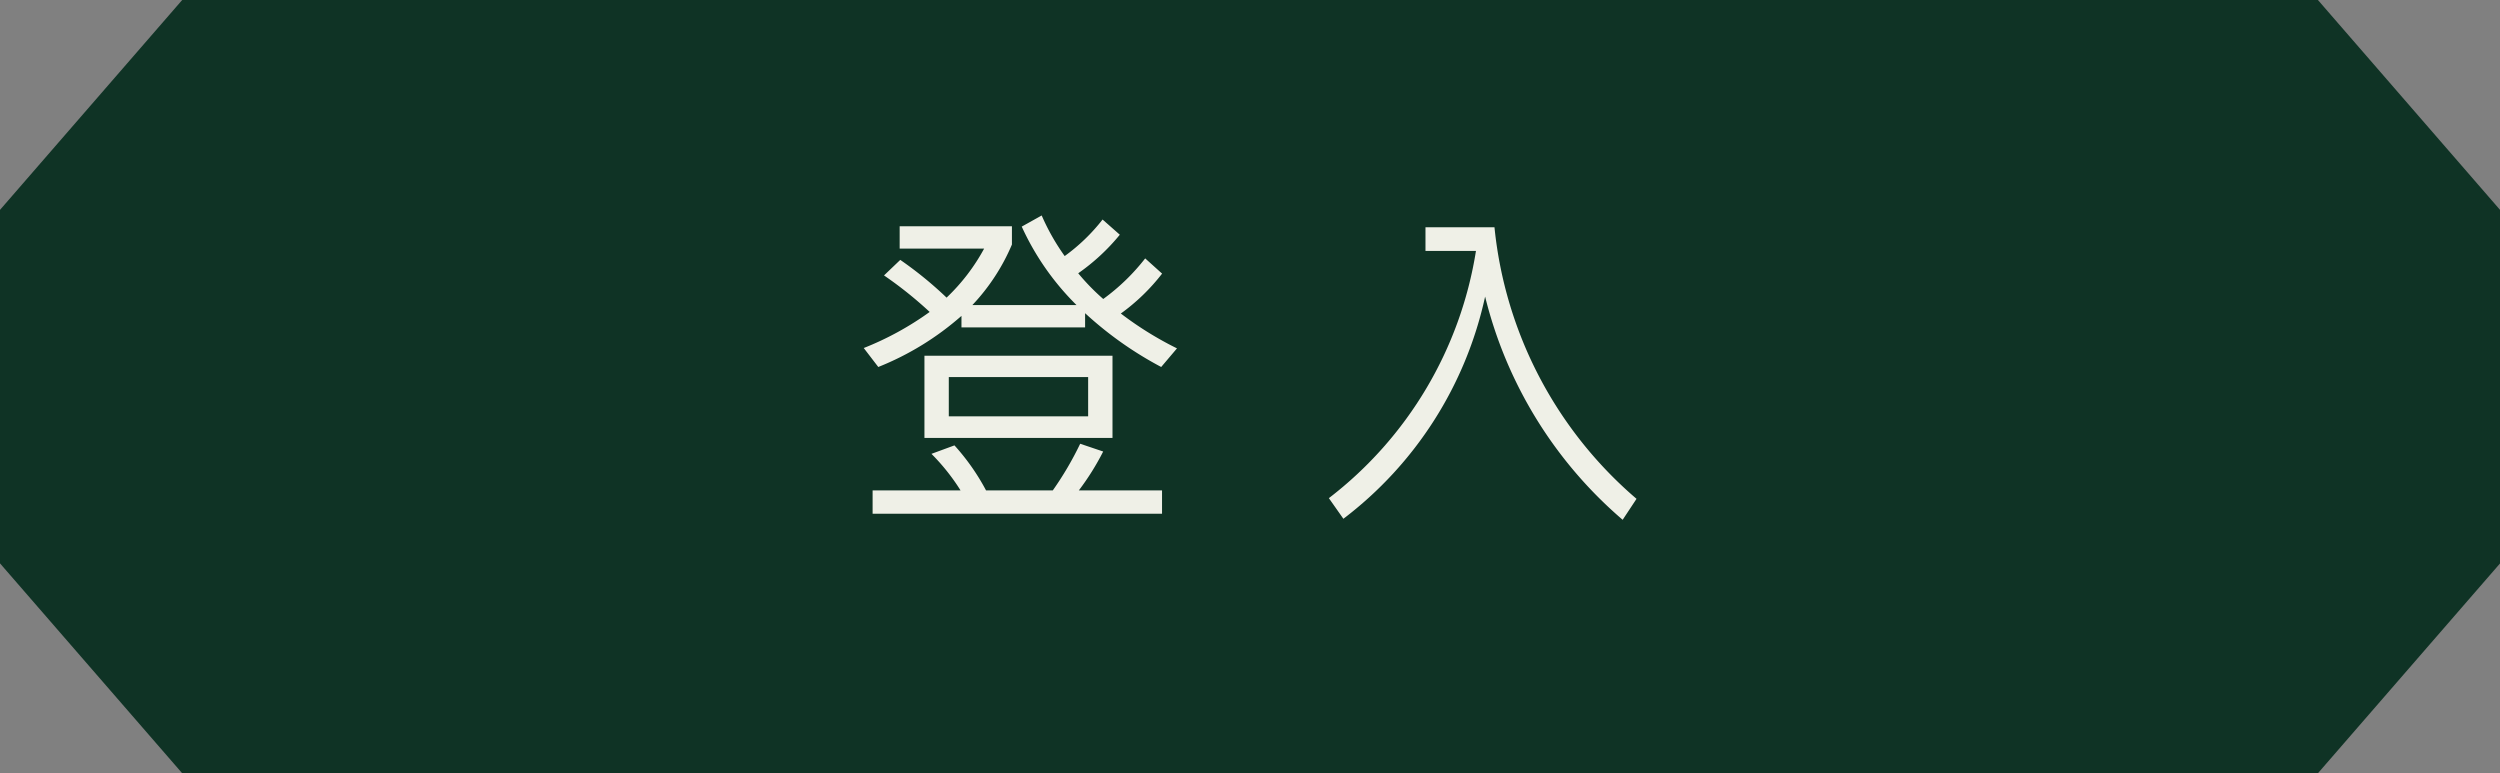 <svg id="Group_126" data-name="Group 126" xmlns="http://www.w3.org/2000/svg" xmlns:xlink="http://www.w3.org/1999/xlink" width="110.875" height="34.293" viewBox="0 0 110.875 34.293">
  <rect x="0" y="0" width="110.875" height="34.293" fill="#808080" stroke="none"/>
  <defs>
    <clipPath id="clip-path">
      <rect id="Rectangle_42" data-name="Rectangle 42" width="110.875" height="34.293" fill="none"/>
    </clipPath>
  </defs>
  <path id="Path_252" data-name="Path 252" d="M8.08,0,0,9.308V24.985l8.08,9.308H102.8l8.079-9.308V9.311L102.8,0Z" fill="#0f3325"/>
  <g id="Group_125" data-name="Group 125">
    <g id="Group_124" data-name="Group 124" clip-path="url(#clip-path)">
      <path id="Path_253" data-name="Path 253" d="M41.981,13.2a8.744,8.744,0,0,0,1.665-2.174H39.9v-.991h4.979v.81a9.016,9.016,0,0,1-1.755,2.685h4.62a11.755,11.755,0,0,1-2.43-3.48l.885-.494a9.764,9.764,0,0,0,1.02,1.8,8.254,8.254,0,0,0,1.68-1.62l.765.674a9.12,9.12,0,0,1-1.845,1.71,9.769,9.769,0,0,0,1.11,1.14,9.242,9.242,0,0,0,1.86-1.8l.75.675a8.9,8.9,0,0,1-1.83,1.77,15.178,15.178,0,0,0,2.49,1.545l-.7.826a16.061,16.061,0,0,1-3.375-2.386v.631H42.641v-.511a12.721,12.721,0,0,1-3.689,2.266l-.645-.841a13.457,13.457,0,0,0,2.924-1.6,17.508,17.508,0,0,0-2.025-1.62l.721-.689A16.7,16.7,0,0,1,41.981,13.2m1.741,8.55h2.969a14.371,14.371,0,0,0,1.215-2.07l1.02.345a11.333,11.333,0,0,1-1.08,1.725h3.69v1.035H38.7V21.748h3.9a9.266,9.266,0,0,0-1.29-1.62l1.02-.375a9.807,9.807,0,0,1,1.4,1.995m5.609-2.325h-8.34V15.778h8.34Zm-1.08-2.7h-6.18v1.74h6.18Z" fill="#eff0e7"/>
      <path id="Path_254" data-name="Path 254" d="M63.22,11.128v-1.05h3.06a18.238,18.238,0,0,0,6.3,12.045l-.615.93a19.021,19.021,0,0,1-6.1-9.9,16.879,16.879,0,0,1-6.286,9.855l-.644-.915a17.22,17.22,0,0,0,6.524-10.965Z" fill="#eff0e7"/>
    </g>
  </g>
</svg>
